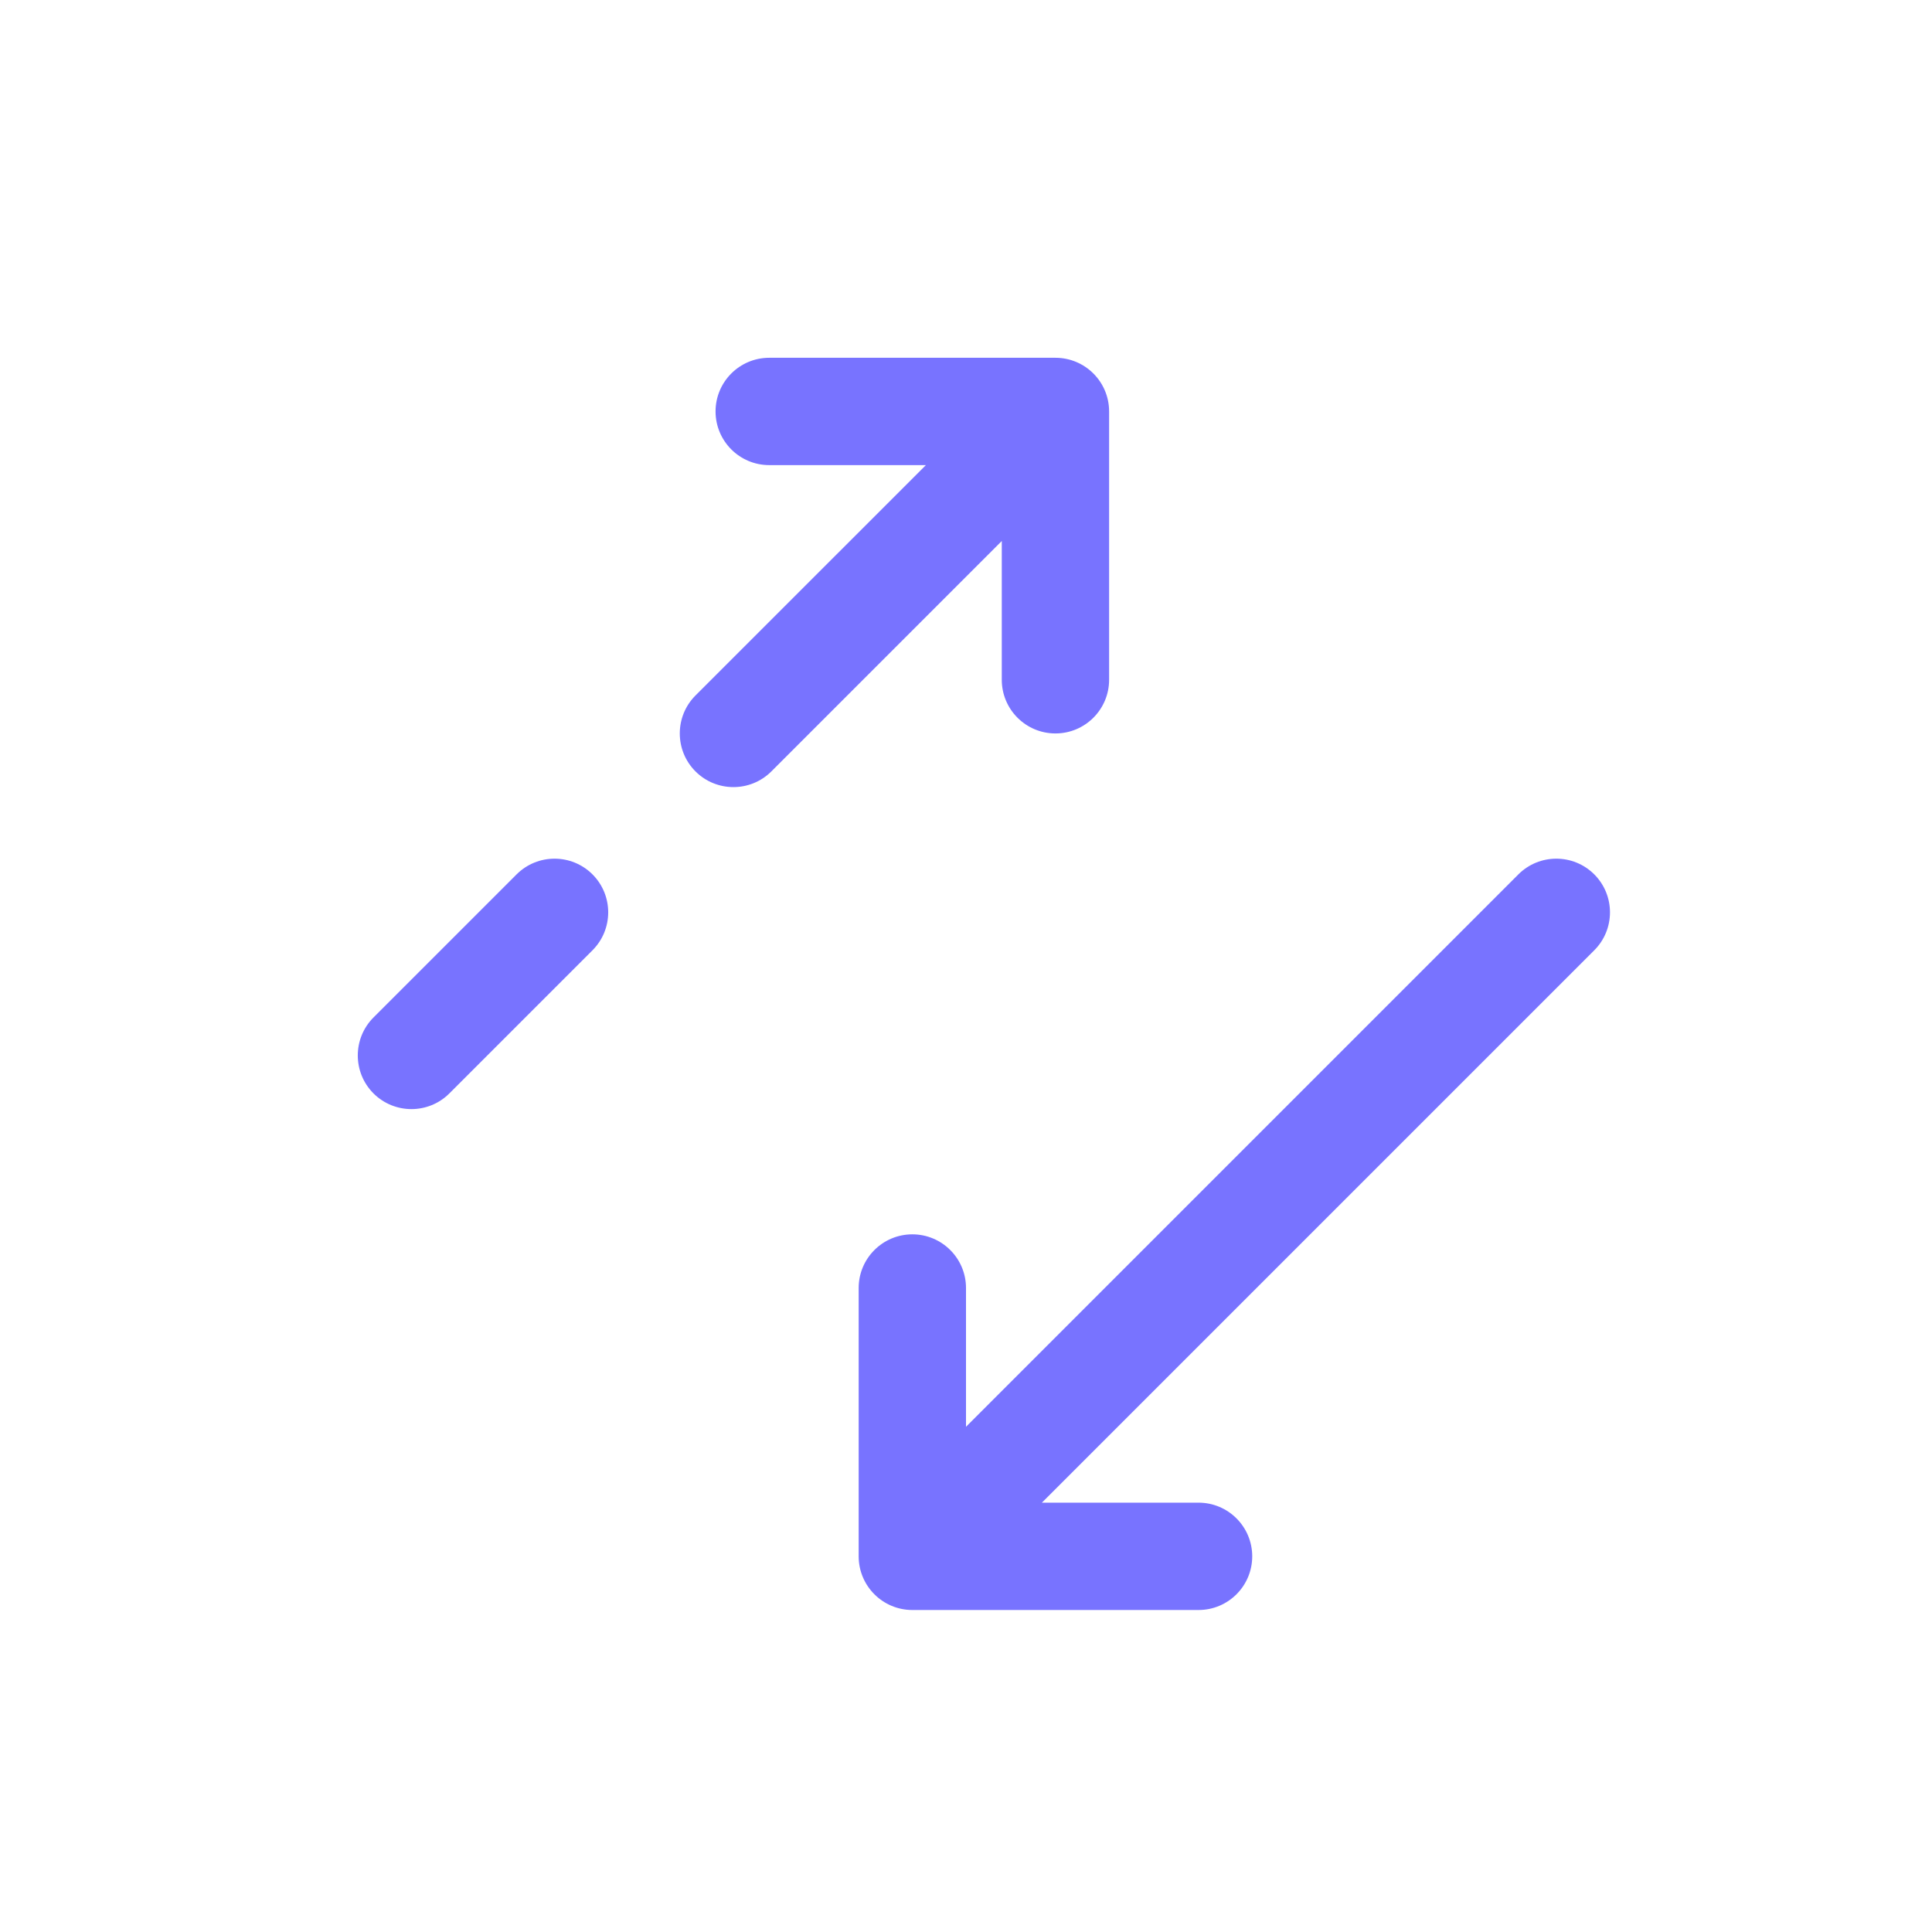 <svg width="54" height="54" viewBox="0 0 54 54" fill="none" xmlns="http://www.w3.org/2000/svg">
<path d="M24 36C24 35.172 24.672 34.5 25.5 34.5C26.328 34.5 27 35.172 27 36V39.879L42.439 24.439C43.025 23.854 43.975 23.854 44.56 24.439C45.146 25.025 45.146 25.975 44.56 26.561L29.121 42H33.5C34.328 42 35 42.672 35 43.5C35 44.328 34.328 45 33.5 45H25.5C24.672 45 24 44.328 24 43.5V36Z" fill="#7873FF"/>
<path d="M31 19C31 19.828 30.328 20.5 29.5 20.5C28.672 20.5 28 19.828 28 19V15.121L21.56 21.561C20.975 22.146 20.025 22.146 19.439 21.561C18.854 20.975 18.854 20.025 19.439 19.439L25.879 13H21.5C20.672 13 20 12.328 20 11.5C20 10.672 20.672 10 21.5 10H29.5C30.328 10 31 10.672 31 11.5V19Z" fill="#7873FF"/>
<path d="M14.439 24.439C15.025 23.854 15.975 23.854 16.56 24.439C17.146 25.025 17.146 25.975 16.56 26.561L12.56 30.561C11.975 31.146 11.025 31.146 10.439 30.561C9.854 29.975 9.854 29.025 10.439 28.439L14.439 24.439Z" fill="#7873FF"/>
</svg>
